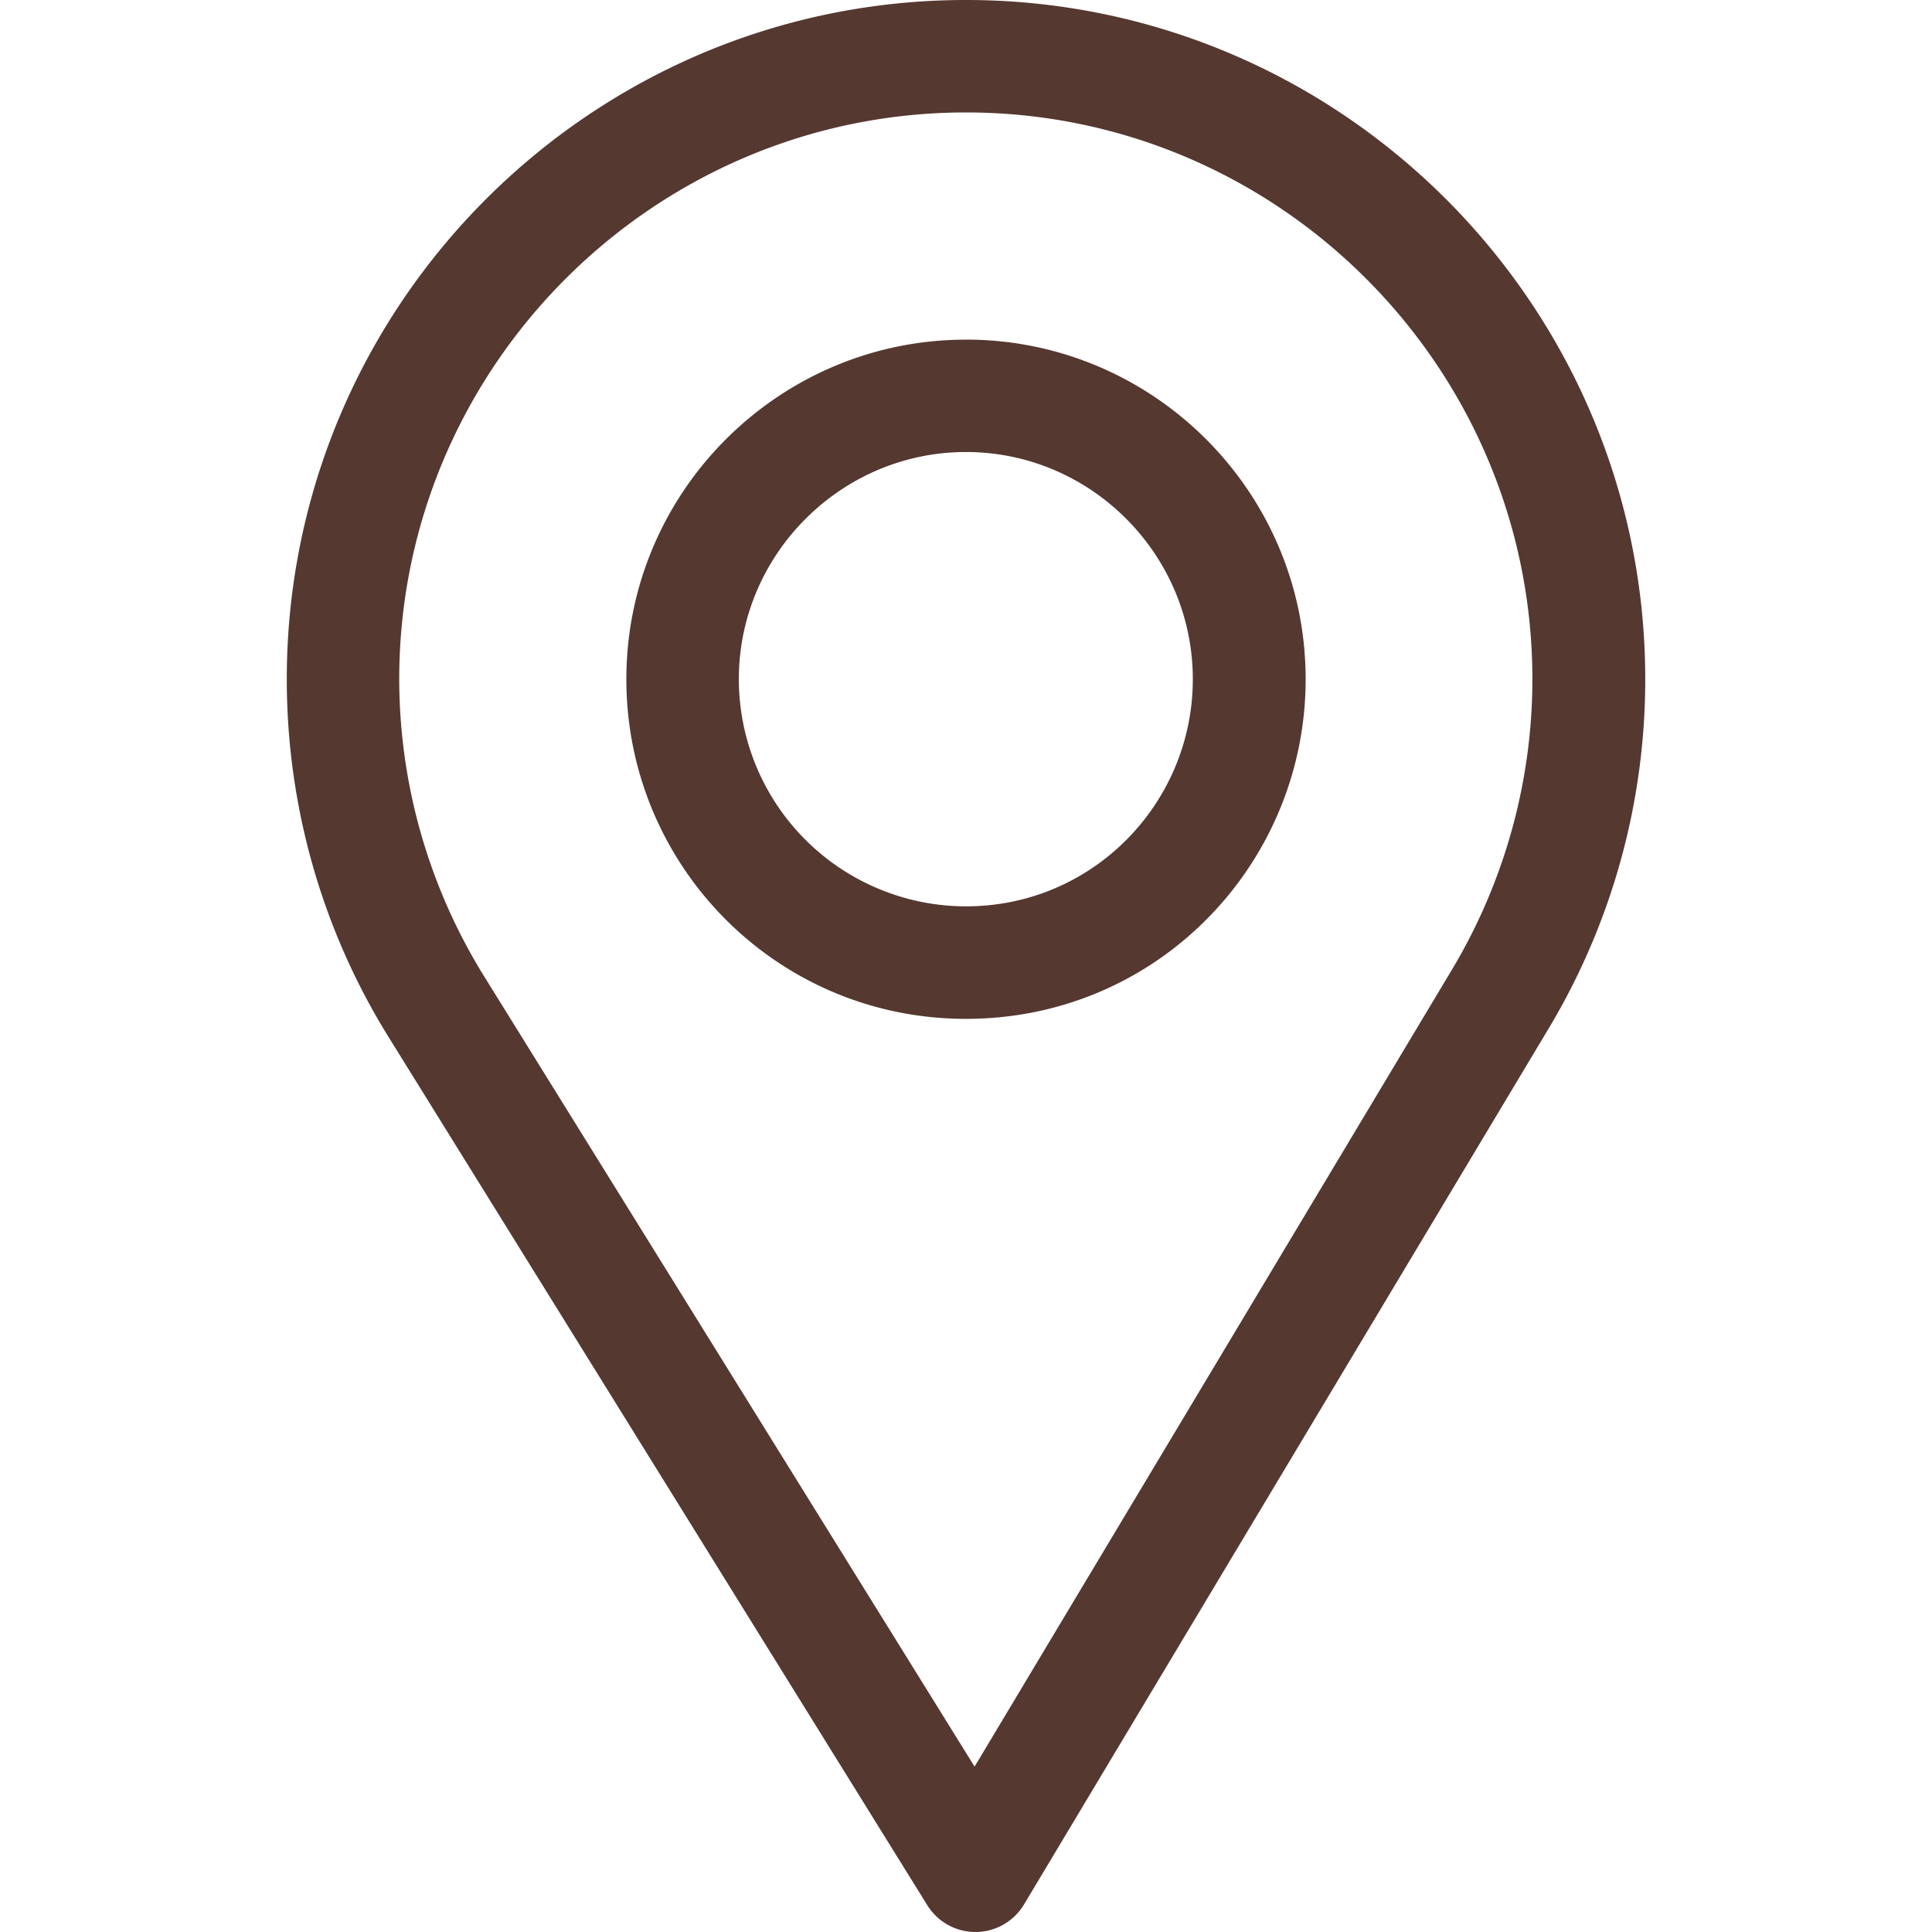 <svg width="50" height="50" viewBox="0 0 50 50" fill="none" xmlns="http://www.w3.org/2000/svg"><path d="M25 0C15.307 0 7.422 7.886 7.422 17.578c0 3.275.907 6.47 2.624 9.244l13.953 22.486c.268.43.739.692 1.245.692h.012c.51-.004.982-.274 1.245-.712l13.598-22.704a17.56 17.56 0 0 0 2.48-9.006C42.578 7.886 34.692 0 25 0m12.585 25.08L25.222 45.72 12.536 25.278a14.63 14.63 0 0 1-2.204-7.7C10.332 9.501 16.922 2.91 25 2.91s14.658 6.591 14.658 14.668c0 2.649-.724 5.243-2.073 7.502" fill="#553830"/><path d="M25 8.79c-4.846 0-8.79 3.942-8.79 8.788 0 4.816 3.88 8.79 8.79 8.79 4.971 0 8.79-4.027 8.79-8.79 0-4.846-3.944-8.789-8.79-8.789m0 14.667a5.883 5.883 0 0 1-5.879-5.879c0-3.23 2.648-5.879 5.879-5.879s5.87 2.648 5.87 5.88c0 3.19-2.57 5.878-5.87 5.878" fill="#553830"/></svg>